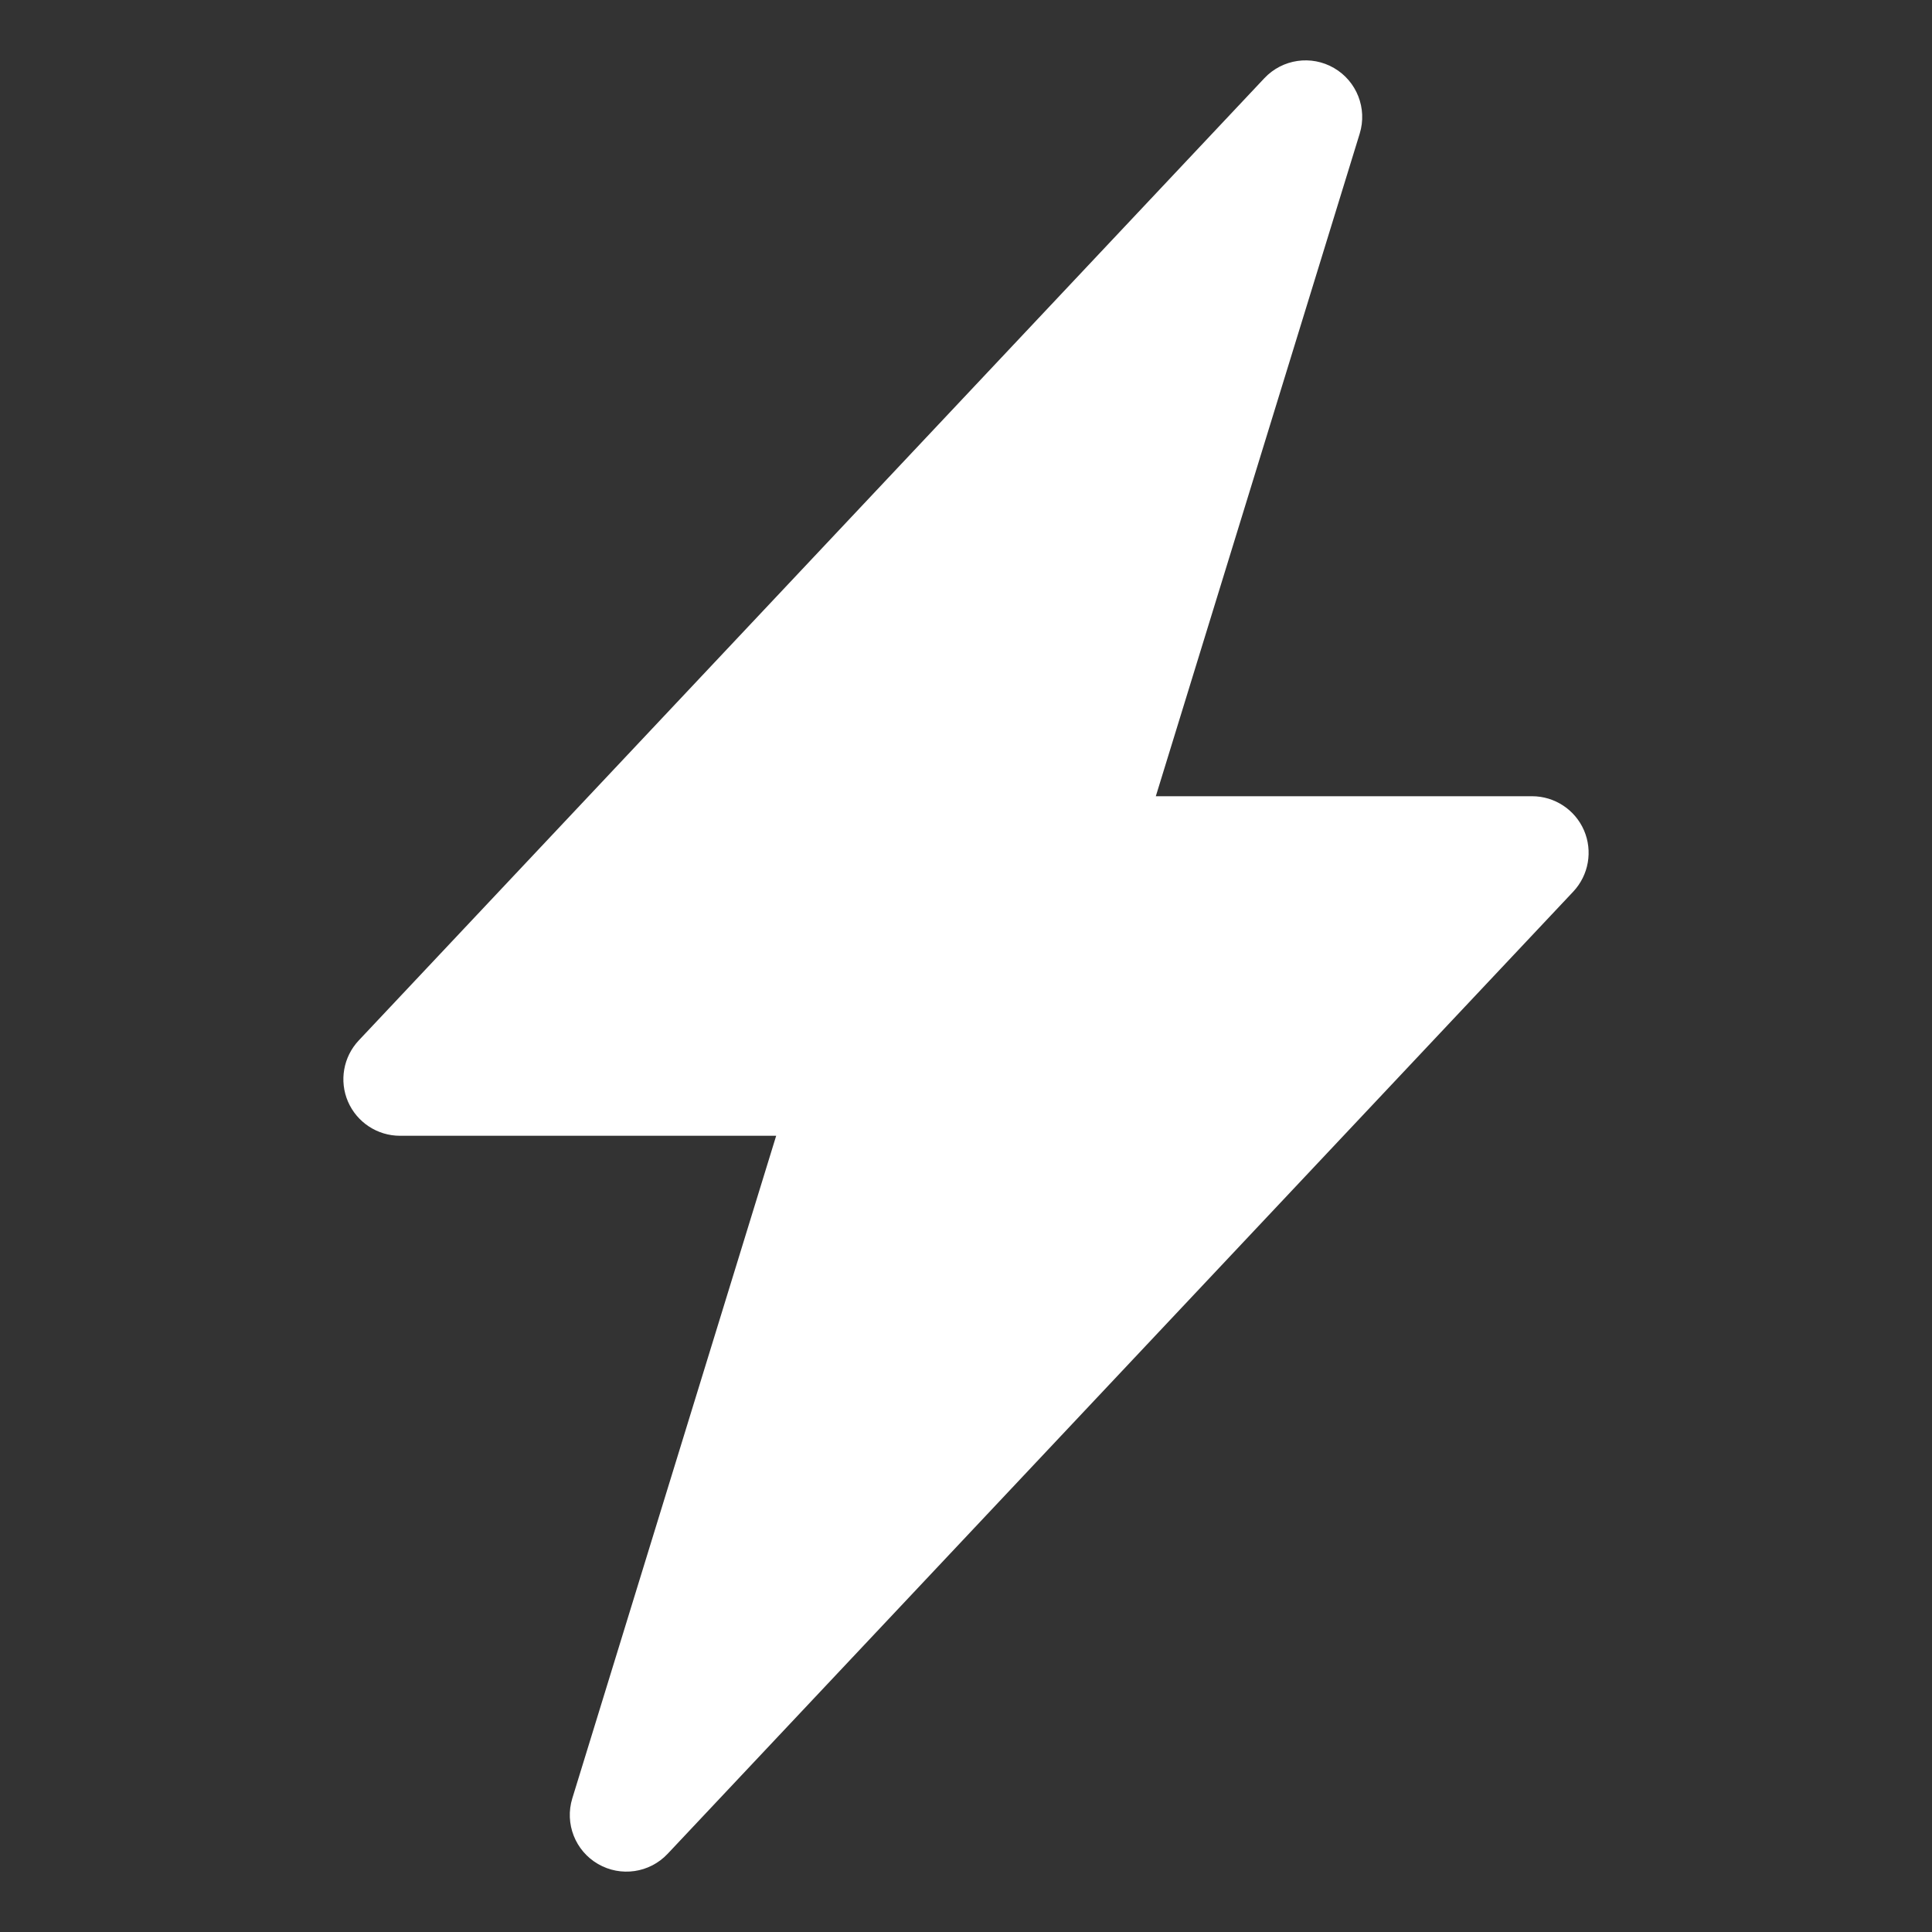 <svg width="32" height="32" viewBox="0 0 32 32" fill="none" xmlns="http://www.w3.org/2000/svg">
<rect x="0" y="0" width="32" height="32" fill="#333333" stroke="none"/>
<path d="M22.096 1.127C22.473 1.346 22.649 1.796 22.521 2.213L19.144 13.188H25.375C25.749 13.188 26.087 13.41 26.236 13.753C26.384 14.097 26.314 14.495 26.058 14.768L11.058 30.705C10.759 31.023 10.281 31.092 9.904 30.873C9.527 30.654 9.351 30.204 9.479 29.787L12.856 18.812H6.625C6.251 18.812 5.913 18.59 5.764 18.247C5.616 17.904 5.686 17.505 5.942 17.233L20.942 1.295C21.241 0.977 21.72 0.908 22.096 1.127Z" fill="white"/>
</svg>
